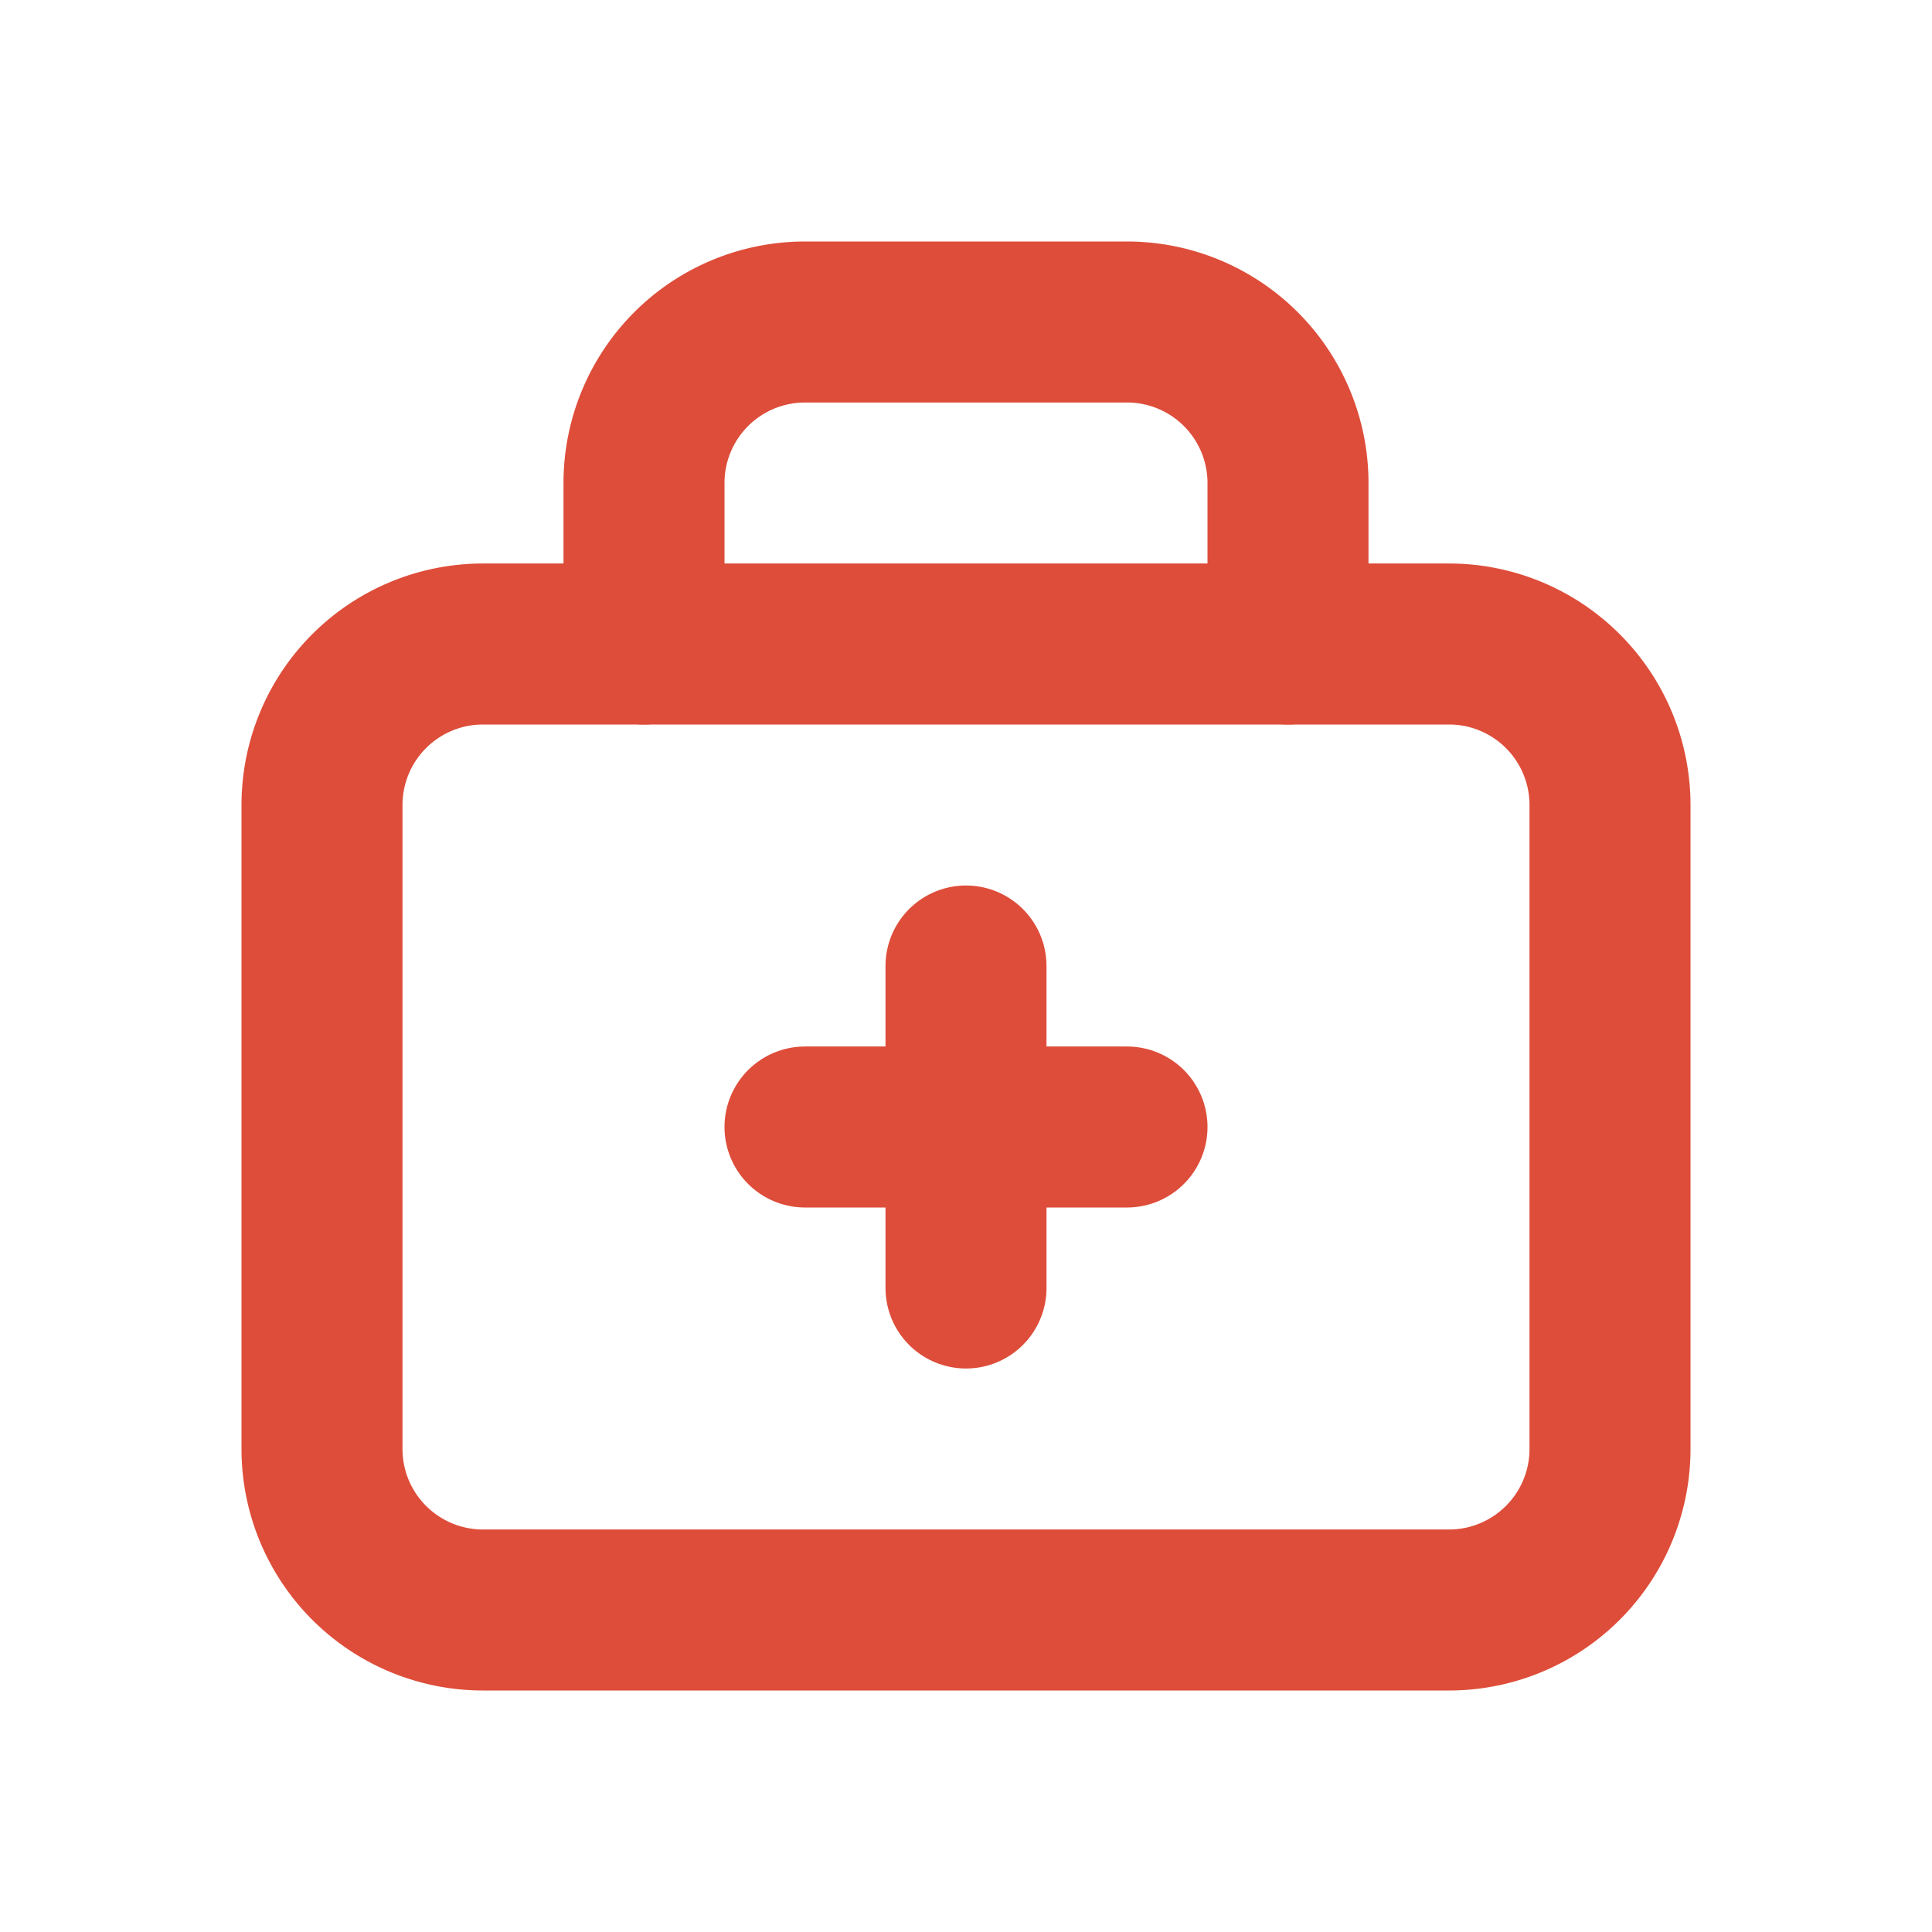 <svg  xmlns="http://www.w3.org/2000/svg"  width="24"  height="24"  viewBox="0 0 24 24"  fill="none"  stroke="#de4d3a"  stroke-width="2"  stroke-linecap="round"  stroke-linejoin="round"  class="icon icon-tabler icons-tabler-outline icon-tabler-first-aid-kit"><path stroke="none" d="M0 0h24v24H0z" fill="none"/><path d="M8 8v-2a2 2 0 0 1 2 -2h4a2 2 0 0 1 2 2v2" /><path d="M4 8m0 2a2 2 0 0 1 2 -2h12a2 2 0 0 1 2 2v8a2 2 0 0 1 -2 2h-12a2 2 0 0 1 -2 -2z" /><path d="M10 14h4" /><path d="M12 12v4" /></svg>